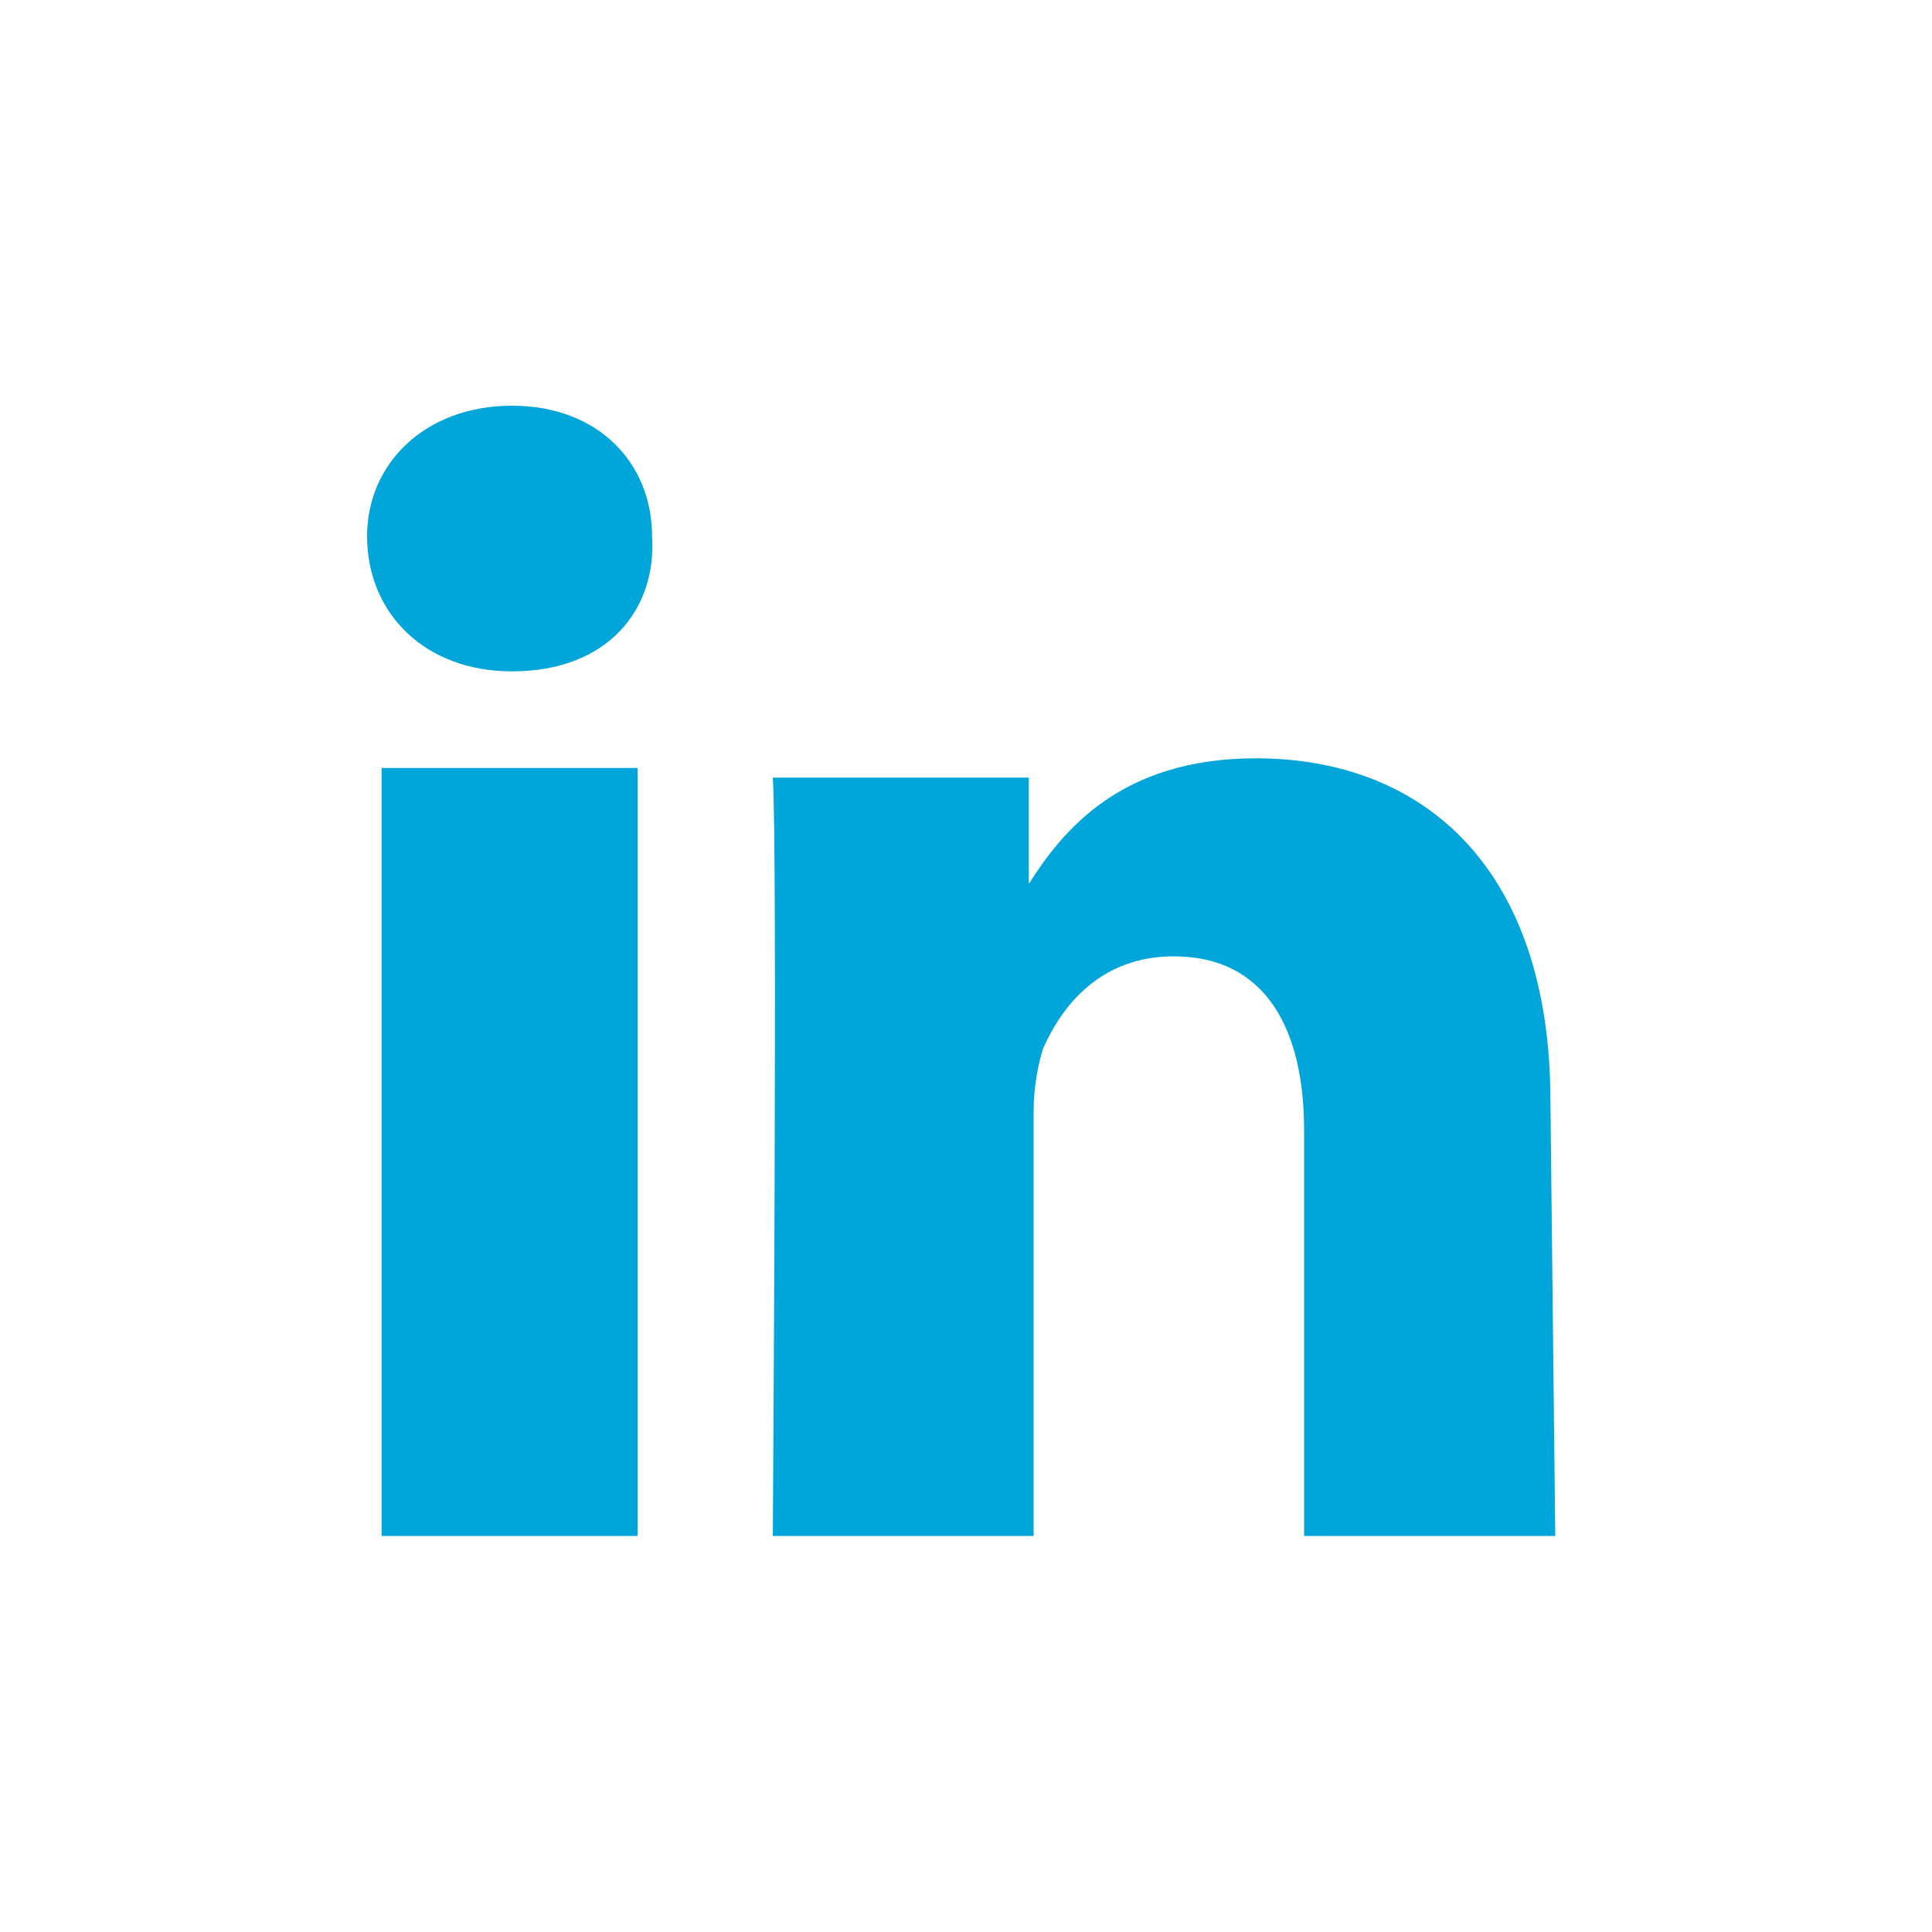 <?xml version="1.0" encoding="utf-8"?><!-- Generator: Adobe Illustrator 27.8.1, SVG Export Plug-In . SVG Version: 6.00 Build 0)  --><svg version="1.1" id="Layer_1" xmlns="http://www.w3.org/2000/svg" xmlns:xlink="http://www.w3.org/1999/xlink" x="0px" y="0px" viewBox="0 0 40 40" style="enable-background:new 0 0 40 40;" xml:space="preserve"><style type="text/css">
	.st0{fill:#FFFFFF;}
	.st1{fill:#00A5D9;}
</style><rect class="st0" width="40" height="40"/><g><path class="st1" d="m21.4 18.2c.1 0 .1 0 0 0l0 0l0 0zm10.8 13.6h-5.2v-8.4c0-2.1-.8-3.6-2.7-3.6c-1.5 0-2.3 1-2.7 1.9c-.1.3-.2.8-.2 1.3v8.8h-5.4c0 0 .1-14.3 0-15.7h5.3v2.2c.7-1.1 1.9-2.6 4.7-2.6c3.5 0 6.1 2.3 6.1 7.1l.1 9l0 0zm-21.6-17.9l0 0c-1.8 0-3-1.2-3-2.8c0-1.5 1.2-2.7 3-2.7s2.9 1.2 2.9 2.7c.1 1.5-.9 2.8-2.9 2.8m2.8 17.9h-5.5v-15.9h5.3v15.9h.2z"/></g></svg>